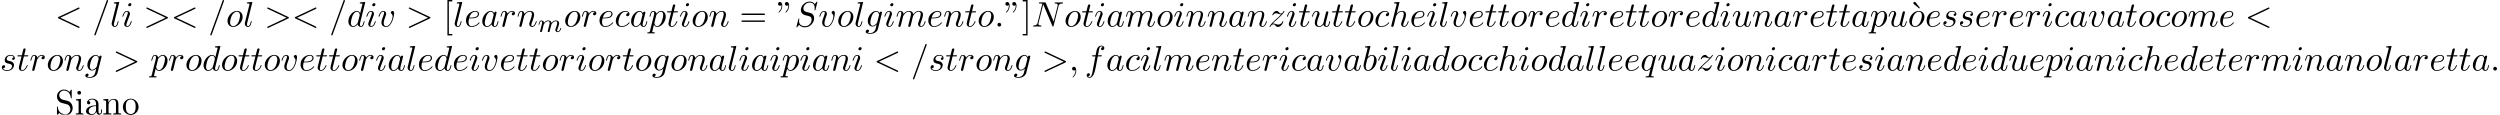 <?xml version='1.0' encoding='UTF-8'?>
<!-- This file was generated by dvisvgm 2.13.3 -->
<svg version='1.1' xmlns='http://www.w3.org/2000/svg' xmlns:xlink='http://www.w3.org/1999/xlink' width='770.011pt' height='35.28pt' viewBox='53.798 60.56 770.011 35.28'>
<defs>
<path id='g0-109' d='M1.594-1.307C1.618-1.427 1.698-1.73 1.722-1.849C1.745-1.929 1.793-2.12 1.809-2.2C1.825-2.24 2.088-2.758 2.439-3.021C2.71-3.228 2.973-3.292 3.196-3.292C3.491-3.292 3.65-3.116 3.65-2.75C3.65-2.558 3.602-2.375 3.515-2.016C3.459-1.809 3.324-1.275 3.276-1.06L3.156-.582C3.116-.446 3.061-.207 3.061-.167C3.061 .016 3.212 .08 3.316 .08C3.459 .08 3.579-.016 3.634-.112C3.658-.159 3.722-.43 3.762-.598L3.945-1.307C3.969-1.427 4.049-1.73 4.073-1.849C4.184-2.279 4.184-2.287 4.368-2.55C4.631-2.941 5.005-3.292 5.539-3.292C5.826-3.292 5.994-3.124 5.994-2.75C5.994-2.311 5.659-1.395 5.507-1.012C5.428-.805 5.404-.749 5.404-.598C5.404-.143 5.778 .08 6.121 .08C6.902 .08 7.229-1.036 7.229-1.14C7.229-1.219 7.165-1.243 7.109-1.243C7.014-1.243 6.998-1.188 6.974-1.108C6.783-.446 6.448-.143 6.145-.143C6.017-.143 5.954-.223 5.954-.406S6.017-.765 6.097-.964C6.217-1.267 6.567-2.184 6.567-2.63C6.567-3.228 6.153-3.515 5.579-3.515C5.029-3.515 4.575-3.228 4.216-2.734C4.152-3.371 3.642-3.515 3.228-3.515C2.861-3.515 2.375-3.387 1.937-2.813C1.881-3.292 1.498-3.515 1.124-3.515C.845-3.515 .646-3.347 .51-3.076C.319-2.702 .239-2.311 .239-2.295C.239-2.224 .295-2.192 .359-2.192C.462-2.192 .47-2.224 .526-2.431C.622-2.821 .765-3.292 1.1-3.292C1.307-3.292 1.355-3.092 1.355-2.917C1.355-2.774 1.315-2.622 1.251-2.359C1.235-2.295 1.116-1.825 1.084-1.714L.789-.518C.757-.399 .709-.199 .709-.167C.709 .016 .861 .08 .964 .08C1.108 .08 1.227-.016 1.283-.112C1.307-.159 1.371-.43 1.411-.598L1.594-1.307Z'/>
<path id='g1-58' d='M2.095-.578C2.095-.895 1.833-1.156 1.516-1.156S.938-.895 .938-.578S1.2 0 1.516 0S2.095-.262 2.095-.578Z'/>
<path id='g1-59' d='M2.215-.011C2.215-.731 1.942-1.156 1.516-1.156C1.156-1.156 .938-.884 .938-.578C.938-.284 1.156 0 1.516 0C1.647 0 1.789-.044 1.898-.142C1.931-.164 1.942-.175 1.953-.175S1.975-.164 1.975-.011C1.975 .796 1.593 1.451 1.233 1.811C1.113 1.931 1.113 1.953 1.113 1.985C1.113 2.062 1.167 2.105 1.222 2.105C1.342 2.105 2.215 1.265 2.215-.011Z'/>
<path id='g1-60' d='M7.364-5.433C7.495-5.498 7.571-5.553 7.571-5.673S7.473-5.891 7.353-5.891C7.32-5.891 7.298-5.891 7.156-5.815L1.113-2.967C.993-2.913 .905-2.858 .905-2.727S.993-2.542 1.113-2.487L7.156 .36C7.298 .436 7.32 .436 7.353 .436C7.473 .436 7.571 .338 7.571 .218S7.495 .044 7.364-.022L1.636-2.727L7.364-5.433Z'/>
<path id='g1-61' d='M4.789-7.767C4.844-7.909 4.844-7.953 4.844-7.964C4.844-8.084 4.745-8.182 4.625-8.182C4.549-8.182 4.473-8.149 4.44-8.084L.655 2.313C.6 2.455 .6 2.498 .6 2.509C.6 2.629 .698 2.727 .818 2.727C.96 2.727 .993 2.651 1.058 2.465L4.789-7.767Z'/>
<path id='g1-62' d='M7.364-2.487C7.484-2.542 7.571-2.596 7.571-2.727S7.484-2.913 7.364-2.967L1.32-5.815C1.178-5.891 1.156-5.891 1.124-5.891C1.004-5.891 .905-5.793 .905-5.673C.905-5.575 .96-5.509 1.113-5.433L6.84-2.727L1.113-.022C.96 .055 .905 .12 .905 .218C.905 .338 1.004 .436 1.124 .436C1.156 .436 1.178 .436 1.32 .36L7.364-2.487Z'/>
<path id='g1-78' d='M8.247-6.305C8.356-6.742 8.553-7.08 9.425-7.113C9.48-7.113 9.611-7.124 9.611-7.331C9.611-7.342 9.611-7.451 9.469-7.451C9.109-7.451 8.727-7.418 8.367-7.418C7.996-7.418 7.615-7.451 7.255-7.451C7.189-7.451 7.058-7.451 7.058-7.233C7.058-7.113 7.167-7.113 7.255-7.113C7.876-7.102 7.996-6.873 7.996-6.633C7.996-6.6 7.975-6.436 7.964-6.404L6.742-1.549L4.331-7.244C4.244-7.44 4.233-7.451 3.982-7.451H2.52C2.302-7.451 2.204-7.451 2.204-7.233C2.204-7.113 2.302-7.113 2.509-7.113C2.564-7.113 3.251-7.113 3.251-7.015L1.789-1.156C1.68-.72 1.495-.371 .611-.338C.545-.338 .425-.327 .425-.12C.425-.044 .48 0 .567 0C.916 0 1.298-.033 1.658-.033C2.029-.033 2.422 0 2.782 0C2.836 0 2.978 0 2.978-.218C2.978-.327 2.88-.338 2.76-.338C2.127-.36 2.04-.6 2.04-.818C2.04-.895 2.051-.949 2.084-1.069L3.524-6.829C3.567-6.764 3.567-6.742 3.622-6.633L6.338-.207C6.415-.022 6.447 0 6.545 0C6.665 0 6.665-.033 6.72-.229L8.247-6.305Z'/>
<path id='g1-83' d='M7.036-7.582C7.036-7.615 7.015-7.691 6.916-7.691C6.862-7.691 6.851-7.68 6.72-7.527L6.196-6.905C5.913-7.418 5.345-7.691 4.636-7.691C3.251-7.691 1.942-6.436 1.942-5.116C1.942-4.233 2.52-3.731 3.076-3.567L4.244-3.262C4.647-3.164 5.247-3 5.247-2.105C5.247-1.124 4.353-.098 3.284-.098C2.585-.098 1.375-.338 1.375-1.691C1.375-1.953 1.429-2.215 1.44-2.28C1.451-2.324 1.462-2.335 1.462-2.356C1.462-2.465 1.385-2.476 1.331-2.476S1.255-2.465 1.222-2.433C1.178-2.389 .567 .098 .567 .131C.567 .196 .622 .24 .687 .24C.742 .24 .753 .229 .884 .076L1.418-.545C1.887 .087 2.629 .24 3.262 .24C4.745 .24 6.033-1.211 6.033-2.564C6.033-3.316 5.662-3.687 5.498-3.84C5.247-4.091 5.084-4.135 4.113-4.385C3.873-4.451 3.48-4.56 3.382-4.582C3.087-4.68 2.716-4.996 2.716-5.575C2.716-6.458 3.589-7.385 4.625-7.385C5.531-7.385 6.196-6.916 6.196-5.695C6.196-5.345 6.153-5.149 6.153-5.084C6.153-5.073 6.153-4.975 6.284-4.975C6.393-4.975 6.404-5.007 6.447-5.193L7.036-7.582Z'/>
<path id='g1-97' d='M4.069-4.124C3.873-4.527 3.556-4.822 3.065-4.822C1.789-4.822 .436-3.218 .436-1.625C.436-.6 1.036 .12 1.887 .12C2.105 .12 2.651 .076 3.305-.698C3.393-.24 3.775 .12 4.298 .12C4.68 .12 4.931-.131 5.105-.48C5.291-.873 5.433-1.538 5.433-1.56C5.433-1.669 5.335-1.669 5.302-1.669C5.193-1.669 5.182-1.625 5.149-1.473C4.964-.764 4.767-.12 4.32-.12C4.025-.12 3.993-.404 3.993-.622C3.993-.862 4.015-.949 4.135-1.429C4.255-1.887 4.276-1.996 4.375-2.411L4.767-3.938C4.844-4.244 4.844-4.265 4.844-4.309C4.844-4.495 4.713-4.604 4.527-4.604C4.265-4.604 4.102-4.364 4.069-4.124ZM3.36-1.298C3.305-1.102 3.305-1.08 3.142-.895C2.662-.295 2.215-.12 1.909-.12C1.364-.12 1.211-.72 1.211-1.145C1.211-1.691 1.56-3.033 1.811-3.535C2.149-4.178 2.64-4.582 3.076-4.582C3.785-4.582 3.938-3.687 3.938-3.622S3.916-3.491 3.905-3.436L3.36-1.298Z'/>
<path id='g1-98' d='M2.607-7.451C2.607-7.462 2.607-7.571 2.465-7.571C2.215-7.571 1.418-7.484 1.135-7.462C1.047-7.451 .927-7.44 .927-7.244C.927-7.113 1.025-7.113 1.189-7.113C1.713-7.113 1.735-7.036 1.735-6.927C1.735-6.851 1.636-6.48 1.582-6.251L.687-2.695C.556-2.149 .513-1.975 .513-1.593C.513-.556 1.091 .12 1.898 .12C3.185 .12 4.527-1.505 4.527-3.076C4.527-4.069 3.949-4.822 3.076-4.822C2.575-4.822 2.127-4.505 1.8-4.167L2.607-7.451ZM1.582-3.327C1.647-3.567 1.647-3.589 1.745-3.709C2.28-4.418 2.771-4.582 3.055-4.582C3.447-4.582 3.742-4.255 3.742-3.556C3.742-2.913 3.382-1.658 3.185-1.244C2.825-.513 2.324-.12 1.898-.12C1.527-.12 1.167-.415 1.167-1.222C1.167-1.429 1.167-1.636 1.342-2.324L1.582-3.327Z'/>
<path id='g1-99' d='M4.32-4.145C4.145-4.145 3.993-4.145 3.84-3.993C3.665-3.829 3.644-3.644 3.644-3.567C3.644-3.305 3.84-3.185 4.047-3.185C4.364-3.185 4.658-3.447 4.658-3.884C4.658-4.418 4.145-4.822 3.371-4.822C1.898-4.822 .447-3.262 .447-1.724C.447-.742 1.08 .12 2.215 .12C3.775 .12 4.691-1.036 4.691-1.167C4.691-1.233 4.625-1.309 4.56-1.309C4.505-1.309 4.484-1.287 4.418-1.2C3.556-.12 2.367-.12 2.236-.12C1.549-.12 1.255-.655 1.255-1.309C1.255-1.756 1.473-2.815 1.844-3.491C2.182-4.113 2.782-4.582 3.382-4.582C3.753-4.582 4.167-4.44 4.32-4.145Z'/>
<path id='g1-100' d='M5.629-7.451C5.629-7.462 5.629-7.571 5.487-7.571C5.324-7.571 4.287-7.473 4.102-7.451C4.015-7.44 3.949-7.385 3.949-7.244C3.949-7.113 4.047-7.113 4.211-7.113C4.735-7.113 4.756-7.036 4.756-6.927L4.724-6.709L4.069-4.124C3.873-4.527 3.556-4.822 3.065-4.822C1.789-4.822 .436-3.218 .436-1.625C.436-.6 1.036 .12 1.887 .12C2.105 .12 2.651 .076 3.305-.698C3.393-.24 3.775 .12 4.298 .12C4.68 .12 4.931-.131 5.105-.48C5.291-.873 5.433-1.538 5.433-1.56C5.433-1.669 5.335-1.669 5.302-1.669C5.193-1.669 5.182-1.625 5.149-1.473C4.964-.764 4.767-.12 4.32-.12C4.025-.12 3.993-.404 3.993-.622C3.993-.884 4.015-.96 4.058-1.145L5.629-7.451ZM3.36-1.298C3.305-1.102 3.305-1.08 3.142-.895C2.662-.295 2.215-.12 1.909-.12C1.364-.12 1.211-.72 1.211-1.145C1.211-1.691 1.56-3.033 1.811-3.535C2.149-4.178 2.64-4.582 3.076-4.582C3.785-4.582 3.938-3.687 3.938-3.622S3.916-3.491 3.905-3.436L3.36-1.298Z'/>
<path id='g1-101' d='M2.04-2.52C2.356-2.52 3.164-2.542 3.709-2.771C4.473-3.098 4.527-3.742 4.527-3.895C4.527-4.375 4.113-4.822 3.36-4.822C2.149-4.822 .502-3.764 .502-1.855C.502-.742 1.145 .12 2.215 .12C3.775 .12 4.691-1.036 4.691-1.167C4.691-1.233 4.625-1.309 4.56-1.309C4.505-1.309 4.484-1.287 4.418-1.2C3.556-.12 2.367-.12 2.236-.12C1.385-.12 1.287-1.036 1.287-1.385C1.287-1.516 1.298-1.855 1.462-2.52H2.04ZM1.527-2.76C1.953-4.418 3.076-4.582 3.36-4.582C3.873-4.582 4.167-4.265 4.167-3.895C4.167-2.76 2.422-2.76 1.975-2.76H1.527Z'/>
<path id='g1-102' d='M4.004-4.364H4.942C5.16-4.364 5.269-4.364 5.269-4.582C5.269-4.702 5.16-4.702 4.975-4.702H4.069L4.298-5.945C4.342-6.175 4.495-6.949 4.56-7.08C4.658-7.287 4.844-7.451 5.073-7.451C5.116-7.451 5.4-7.451 5.607-7.255C5.127-7.211 5.018-6.829 5.018-6.665C5.018-6.415 5.215-6.284 5.422-6.284C5.705-6.284 6.022-6.524 6.022-6.938C6.022-7.44 5.52-7.691 5.073-7.691C4.702-7.691 4.015-7.495 3.687-6.415C3.622-6.185 3.589-6.076 3.327-4.702H2.575C2.367-4.702 2.247-4.702 2.247-4.495C2.247-4.364 2.345-4.364 2.553-4.364H3.273L2.455-.055C2.258 1.004 2.073 1.996 1.505 1.996C1.462 1.996 1.189 1.996 .982 1.8C1.484 1.767 1.582 1.375 1.582 1.211C1.582 .96 1.385 .829 1.178 .829C.895 .829 .578 1.069 .578 1.484C.578 1.975 1.058 2.236 1.505 2.236C2.105 2.236 2.542 1.593 2.738 1.178C3.087 .491 3.338-.829 3.349-.905L4.004-4.364Z'/>
<path id='g1-103' d='M5.138-4.113C5.149-4.178 5.171-4.233 5.171-4.309C5.171-4.495 5.04-4.604 4.855-4.604C4.745-4.604 4.451-4.527 4.407-4.135C4.211-4.538 3.829-4.822 3.393-4.822C2.149-4.822 .796-3.295 .796-1.724C.796-.644 1.462 0 2.247 0C2.891 0 3.404-.513 3.513-.633L3.524-.622C3.295 .349 3.164 .796 3.164 .818C3.12 .916 2.749 1.996 1.593 1.996C1.385 1.996 1.025 1.985 .72 1.887C1.047 1.789 1.167 1.505 1.167 1.32C1.167 1.145 1.047 .938 .753 .938C.513 .938 .164 1.135 .164 1.571C.164 2.018 .567 2.236 1.615 2.236C2.978 2.236 3.764 1.385 3.927 .731L5.138-4.113ZM3.72-1.396C3.655-1.113 3.404-.84 3.164-.633C2.935-.436 2.596-.24 2.28-.24C1.735-.24 1.571-.807 1.571-1.244C1.571-1.767 1.887-3.055 2.182-3.611C2.476-4.145 2.945-4.582 3.404-4.582C4.124-4.582 4.276-3.698 4.276-3.644S4.255-3.524 4.244-3.48L3.72-1.396Z'/>
<path id='g1-104' d='M3.131-7.451C3.131-7.462 3.131-7.571 2.989-7.571C2.738-7.571 1.942-7.484 1.658-7.462C1.571-7.451 1.451-7.44 1.451-7.244C1.451-7.113 1.549-7.113 1.713-7.113C2.236-7.113 2.258-7.036 2.258-6.927L2.225-6.709L.644-.425C.6-.273 .6-.251 .6-.185C.6 .065 .818 .12 .916 .12C1.091 .12 1.265-.011 1.32-.164L1.527-.993L1.767-1.975C1.833-2.215 1.898-2.455 1.953-2.705C1.975-2.771 2.062-3.131 2.073-3.196C2.105-3.295 2.444-3.905 2.815-4.2C3.055-4.375 3.393-4.582 3.862-4.582S4.451-4.211 4.451-3.818C4.451-3.229 4.036-2.04 3.775-1.375C3.687-1.124 3.633-.993 3.633-.775C3.633-.262 4.015 .12 4.527 .12C5.553 .12 5.956-1.473 5.956-1.56C5.956-1.669 5.858-1.669 5.825-1.669C5.716-1.669 5.716-1.636 5.662-1.473C5.498-.895 5.149-.12 4.549-.12C4.364-.12 4.287-.229 4.287-.48C4.287-.753 4.385-1.015 4.484-1.255C4.658-1.724 5.149-3.022 5.149-3.655C5.149-4.364 4.713-4.822 3.895-4.822C3.207-4.822 2.684-4.484 2.28-3.982L3.131-7.451Z'/>
<path id='g1-105' d='M3.098-6.818C3.098-7.036 2.945-7.211 2.695-7.211C2.4-7.211 2.105-6.927 2.105-6.633C2.105-6.425 2.258-6.24 2.52-6.24C2.771-6.24 3.098-6.491 3.098-6.818ZM2.269-2.716C2.4-3.033 2.4-3.055 2.509-3.349C2.596-3.567 2.651-3.72 2.651-3.927C2.651-4.418 2.302-4.822 1.756-4.822C.731-4.822 .316-3.24 .316-3.142C.316-3.033 .425-3.033 .447-3.033C.556-3.033 .567-3.055 .622-3.229C.916-4.255 1.353-4.582 1.724-4.582C1.811-4.582 1.996-4.582 1.996-4.233C1.996-4.004 1.92-3.775 1.876-3.665C1.789-3.382 1.298-2.116 1.124-1.647C1.015-1.364 .873-1.004 .873-.775C.873-.262 1.244 .12 1.767 .12C2.793 .12 3.196-1.462 3.196-1.56C3.196-1.669 3.098-1.669 3.065-1.669C2.956-1.669 2.956-1.636 2.902-1.473C2.705-.785 2.345-.12 1.789-.12C1.604-.12 1.527-.229 1.527-.48C1.527-.753 1.593-.905 1.844-1.571L2.269-2.716Z'/>
<path id='g1-108' d='M2.815-7.451C2.815-7.462 2.815-7.571 2.673-7.571C2.422-7.571 1.625-7.484 1.342-7.462C1.255-7.451 1.135-7.44 1.135-7.233C1.135-7.113 1.244-7.113 1.407-7.113C1.931-7.113 1.942-7.015 1.942-6.927L1.909-6.709L.535-1.255C.502-1.135 .48-1.058 .48-.884C.48-.262 .96 .12 1.473 .12C1.833 .12 2.105-.098 2.291-.491C2.487-.905 2.618-1.538 2.618-1.56C2.618-1.669 2.52-1.669 2.487-1.669C2.378-1.669 2.367-1.625 2.335-1.473C2.149-.764 1.942-.12 1.505-.12C1.178-.12 1.178-.469 1.178-.622C1.178-.884 1.189-.938 1.244-1.145L2.815-7.451Z'/>
<path id='g1-109' d='M.96-.644C.927-.48 .862-.229 .862-.175C.862 .022 1.015 .12 1.178 .12C1.309 .12 1.505 .033 1.582-.185C1.593-.207 1.724-.72 1.789-.993L2.029-1.975C2.095-2.215 2.16-2.455 2.215-2.705C2.258-2.891 2.345-3.207 2.356-3.251C2.52-3.589 3.098-4.582 4.135-4.582C4.625-4.582 4.724-4.178 4.724-3.818C4.724-3.545 4.647-3.24 4.56-2.913L4.255-1.647L4.036-.818C3.993-.6 3.895-.229 3.895-.175C3.895 .022 4.047 .12 4.211 .12C4.549 .12 4.615-.153 4.702-.502C4.855-1.113 5.258-2.705 5.356-3.131C5.389-3.273 5.967-4.582 7.156-4.582C7.625-4.582 7.745-4.211 7.745-3.818C7.745-3.196 7.287-1.953 7.069-1.375C6.971-1.113 6.927-.993 6.927-.775C6.927-.262 7.309 .12 7.822 .12C8.847 .12 9.251-1.473 9.251-1.56C9.251-1.669 9.153-1.669 9.12-1.669C9.011-1.669 9.011-1.636 8.956-1.473C8.793-.895 8.444-.12 7.844-.12C7.658-.12 7.582-.229 7.582-.48C7.582-.753 7.68-1.015 7.778-1.255C7.985-1.822 8.444-3.033 8.444-3.655C8.444-4.364 8.007-4.822 7.189-4.822S5.815-4.342 5.411-3.764C5.4-3.905 5.367-4.276 5.062-4.538C4.789-4.767 4.44-4.822 4.167-4.822C3.185-4.822 2.651-4.124 2.465-3.873C2.411-4.495 1.953-4.822 1.462-4.822C.96-4.822 .753-4.396 .655-4.2C.458-3.818 .316-3.175 .316-3.142C.316-3.033 .425-3.033 .447-3.033C.556-3.033 .567-3.044 .633-3.284C.818-4.058 1.036-4.582 1.429-4.582C1.604-4.582 1.767-4.495 1.767-4.08C1.767-3.851 1.735-3.731 1.593-3.164L.96-.644Z'/>
<path id='g1-110' d='M.96-.644C.927-.48 .862-.229 .862-.175C.862 .022 1.015 .12 1.178 .12C1.309 .12 1.505 .033 1.582-.185C1.593-.207 1.724-.72 1.789-.993L2.029-1.975C2.095-2.215 2.16-2.455 2.215-2.705C2.258-2.891 2.345-3.207 2.356-3.251C2.52-3.589 3.098-4.582 4.135-4.582C4.625-4.582 4.724-4.178 4.724-3.818C4.724-3.142 4.189-1.745 4.015-1.276C3.916-1.025 3.905-.895 3.905-.775C3.905-.262 4.287 .12 4.8 .12C5.825 .12 6.229-1.473 6.229-1.56C6.229-1.669 6.131-1.669 6.098-1.669C5.989-1.669 5.989-1.636 5.935-1.473C5.716-.731 5.356-.12 4.822-.12C4.636-.12 4.56-.229 4.56-.48C4.56-.753 4.658-1.015 4.756-1.255C4.964-1.833 5.422-3.033 5.422-3.655C5.422-4.385 4.953-4.822 4.167-4.822C3.185-4.822 2.651-4.124 2.465-3.873C2.411-4.484 1.964-4.822 1.462-4.822S.753-4.396 .644-4.2C.469-3.829 .316-3.185 .316-3.142C.316-3.033 .425-3.033 .447-3.033C.556-3.033 .567-3.044 .633-3.284C.818-4.058 1.036-4.582 1.429-4.582C1.647-4.582 1.767-4.44 1.767-4.08C1.767-3.851 1.735-3.731 1.593-3.164L.96-.644Z'/>
<path id='g1-111' d='M5.116-2.978C5.116-4.113 4.353-4.822 3.371-4.822C1.909-4.822 .447-3.273 .447-1.724C.447-.644 1.178 .12 2.193 .12C3.644 .12 5.116-1.385 5.116-2.978ZM2.204-.12C1.735-.12 1.255-.458 1.255-1.309C1.255-1.844 1.538-3.022 1.887-3.578C2.433-4.418 3.055-4.582 3.36-4.582C3.993-4.582 4.32-4.058 4.32-3.404C4.32-2.978 4.102-1.833 3.687-1.124C3.305-.491 2.705-.12 2.204-.12Z'/>
<path id='g1-112' d='M.491 1.331C.404 1.702 .382 1.778-.098 1.778C-.229 1.778-.349 1.778-.349 1.985C-.349 2.073-.295 2.116-.207 2.116C.087 2.116 .404 2.084 .709 2.084C1.069 2.084 1.44 2.116 1.789 2.116C1.844 2.116 1.985 2.116 1.985 1.898C1.985 1.778 1.876 1.778 1.724 1.778C1.178 1.778 1.178 1.702 1.178 1.604C1.178 1.473 1.636-.305 1.713-.578C1.855-.262 2.16 .12 2.716 .12C3.982 .12 5.345-1.473 5.345-3.076C5.345-4.102 4.724-4.822 3.895-4.822C3.349-4.822 2.825-4.429 2.465-4.004C2.356-4.593 1.887-4.822 1.484-4.822C.982-4.822 .775-4.396 .676-4.2C.48-3.829 .338-3.175 .338-3.142C.338-3.033 .447-3.033 .469-3.033C.578-3.033 .589-3.044 .655-3.284C.84-4.058 1.058-4.582 1.451-4.582C1.636-4.582 1.789-4.495 1.789-4.08C1.789-3.829 1.756-3.709 1.713-3.524L.491 1.331ZM2.411-3.404C2.487-3.698 2.782-4.004 2.978-4.167C3.36-4.505 3.676-4.582 3.862-4.582C4.298-4.582 4.56-4.2 4.56-3.556S4.2-1.658 4.004-1.244C3.633-.48 3.109-.12 2.705-.12C1.985-.12 1.844-1.025 1.844-1.091C1.844-1.113 1.844-1.135 1.876-1.265L2.411-3.404Z'/>
<path id='g1-113' d='M4.931-4.702C4.931-4.745 4.898-4.811 4.822-4.811C4.702-4.811 4.265-4.375 4.08-4.058C3.84-4.647 3.415-4.822 3.065-4.822C1.778-4.822 .436-3.207 .436-1.625C.436-.556 1.08 .12 1.876 .12C2.345 .12 2.771-.142 3.164-.535C3.065-.153 2.705 1.32 2.673 1.418C2.585 1.724 2.498 1.767 1.887 1.778C1.745 1.778 1.636 1.778 1.636 1.996C1.636 2.007 1.636 2.116 1.778 2.116C2.127 2.116 2.509 2.084 2.869 2.084C3.24 2.084 3.633 2.116 3.993 2.116C4.047 2.116 4.189 2.116 4.189 1.898C4.189 1.778 4.08 1.778 3.905 1.778C3.382 1.778 3.382 1.702 3.382 1.604C3.382 1.527 3.404 1.462 3.425 1.364L4.931-4.702ZM1.909-.12C1.255-.12 1.211-.96 1.211-1.145C1.211-1.669 1.527-2.858 1.713-3.316C2.051-4.124 2.618-4.582 3.065-4.582C3.775-4.582 3.927-3.698 3.927-3.622C3.927-3.556 3.327-1.167 3.295-1.124C3.131-.818 2.52-.12 1.909-.12Z'/>
<path id='g1-114' d='M.96-.644C.927-.48 .862-.229 .862-.175C.862 .022 1.015 .12 1.178 .12C1.309 .12 1.505 .033 1.582-.185C1.604-.229 1.975-1.713 2.018-1.909C2.105-2.269 2.302-3.033 2.367-3.327C2.411-3.469 2.716-3.982 2.978-4.222C3.065-4.298 3.382-4.582 3.851-4.582C4.135-4.582 4.298-4.451 4.309-4.451C3.982-4.396 3.742-4.135 3.742-3.851C3.742-3.676 3.862-3.469 4.156-3.469S4.756-3.72 4.756-4.113C4.756-4.495 4.407-4.822 3.851-4.822C3.142-4.822 2.662-4.287 2.455-3.982C2.367-4.473 1.975-4.822 1.462-4.822C.96-4.822 .753-4.396 .655-4.2C.458-3.829 .316-3.175 .316-3.142C.316-3.033 .425-3.033 .447-3.033C.556-3.033 .567-3.044 .633-3.284C.818-4.058 1.036-4.582 1.429-4.582C1.615-4.582 1.767-4.495 1.767-4.08C1.767-3.851 1.735-3.731 1.593-3.164L.96-.644Z'/>
<path id='g1-115' d='M4.265-4.08C3.96-4.069 3.742-3.829 3.742-3.589C3.742-3.436 3.84-3.273 4.08-3.273S4.582-3.458 4.582-3.884C4.582-4.375 4.113-4.822 3.284-4.822C1.844-4.822 1.44-3.709 1.44-3.229C1.44-2.378 2.247-2.215 2.564-2.149C3.131-2.04 3.698-1.92 3.698-1.32C3.698-1.036 3.447-.12 2.138-.12C1.985-.12 1.145-.12 .895-.698C1.309-.644 1.582-.971 1.582-1.276C1.582-1.527 1.407-1.658 1.178-1.658C.895-1.658 .567-1.429 .567-.938C.567-.316 1.189 .12 2.127 .12C3.895 .12 4.32-1.2 4.32-1.691C4.32-2.084 4.113-2.356 3.982-2.487C3.687-2.793 3.371-2.847 2.891-2.945C2.498-3.033 2.062-3.109 2.062-3.6C2.062-3.916 2.324-4.582 3.284-4.582C3.556-4.582 4.102-4.505 4.265-4.08Z'/>
<path id='g1-116' d='M2.247-4.364H3.273C3.491-4.364 3.6-4.364 3.6-4.582C3.6-4.702 3.491-4.702 3.295-4.702H2.335C2.727-6.251 2.782-6.469 2.782-6.535C2.782-6.72 2.651-6.829 2.465-6.829C2.433-6.829 2.127-6.818 2.029-6.436L1.604-4.702H.578C.36-4.702 .251-4.702 .251-4.495C.251-4.364 .338-4.364 .556-4.364H1.516C.731-1.265 .687-1.08 .687-.884C.687-.295 1.102 .12 1.691 .12C2.804 .12 3.425-1.473 3.425-1.56C3.425-1.669 3.338-1.669 3.295-1.669C3.196-1.669 3.185-1.636 3.131-1.516C2.662-.382 2.084-.12 1.713-.12C1.484-.12 1.375-.262 1.375-.622C1.375-.884 1.396-.96 1.44-1.145L2.247-4.364Z'/>
<path id='g1-117' d='M3.818-.611C3.938-.164 4.32 .12 4.789 .12C5.171 .12 5.422-.131 5.596-.48C5.782-.873 5.924-1.538 5.924-1.56C5.924-1.669 5.825-1.669 5.793-1.669C5.684-1.669 5.673-1.625 5.64-1.473C5.487-.862 5.28-.12 4.822-.12C4.593-.12 4.484-.262 4.484-.622C4.484-.862 4.615-1.375 4.702-1.756L5.007-2.935C5.04-3.098 5.149-3.513 5.193-3.676C5.247-3.927 5.356-4.342 5.356-4.407C5.356-4.604 5.204-4.702 5.04-4.702C4.985-4.702 4.702-4.691 4.615-4.32C4.407-3.524 3.927-1.615 3.796-1.036C3.785-.993 3.349-.12 2.553-.12C1.985-.12 1.876-.611 1.876-1.015C1.876-1.625 2.182-2.487 2.465-3.24C2.596-3.567 2.651-3.72 2.651-3.927C2.651-4.418 2.302-4.822 1.756-4.822C.72-4.822 .316-3.24 .316-3.142C.316-3.033 .425-3.033 .447-3.033C.556-3.033 .567-3.055 .622-3.229C.895-4.178 1.309-4.582 1.724-4.582C1.822-4.582 1.996-4.571 1.996-4.222C1.996-3.96 1.876-3.644 1.811-3.48C1.407-2.4 1.178-1.724 1.178-1.189C1.178-.153 1.931 .12 2.52 .12C3.24 .12 3.633-.371 3.818-.611Z'/>
<path id='g1-118' d='M5.105-4.058C5.105-4.647 4.822-4.822 4.625-4.822C4.353-4.822 4.091-4.538 4.091-4.298C4.091-4.156 4.145-4.091 4.265-3.971C4.495-3.753 4.636-3.469 4.636-3.076C4.636-2.618 3.971-.12 2.695-.12C2.138-.12 1.887-.502 1.887-1.069C1.887-1.68 2.182-2.476 2.52-3.382C2.596-3.567 2.651-3.72 2.651-3.927C2.651-4.418 2.302-4.822 1.756-4.822C.731-4.822 .316-3.24 .316-3.142C.316-3.033 .425-3.033 .447-3.033C.556-3.033 .567-3.055 .622-3.229C.938-4.331 1.407-4.582 1.724-4.582C1.811-4.582 1.996-4.582 1.996-4.233C1.996-3.96 1.887-3.665 1.811-3.469C1.331-2.204 1.189-1.702 1.189-1.233C1.189-.055 2.149 .12 2.651 .12C4.484 .12 5.105-3.491 5.105-4.058Z'/>
<path id='g1-122' d='M1.451-.905C2.04-1.538 2.356-1.811 2.749-2.149C2.749-2.16 3.425-2.738 3.818-3.131C4.855-4.145 5.095-4.669 5.095-4.713C5.095-4.822 4.996-4.822 4.975-4.822C4.898-4.822 4.865-4.8 4.811-4.702C4.484-4.178 4.255-4.004 3.993-4.004S3.6-4.167 3.436-4.353C3.229-4.604 3.044-4.822 2.684-4.822C1.865-4.822 1.364-3.807 1.364-3.578C1.364-3.524 1.396-3.458 1.495-3.458S1.615-3.513 1.636-3.578C1.844-4.08 2.476-4.091 2.564-4.091C2.793-4.091 3-4.015 3.251-3.927C3.687-3.764 3.807-3.764 4.091-3.764C3.698-3.295 2.782-2.509 2.575-2.335L1.593-1.418C.851-.687 .469-.065 .469 .011C.469 .12 .578 .12 .6 .12C.687 .12 .709 .098 .775-.022C1.025-.404 1.353-.698 1.702-.698C1.953-.698 2.062-.6 2.335-.284C2.52-.055 2.716 .12 3.033 .12C4.113 .12 4.745-1.265 4.745-1.56C4.745-1.615 4.702-1.669 4.615-1.669C4.516-1.669 4.495-1.604 4.462-1.527C4.211-.818 3.513-.611 3.153-.611C2.935-.611 2.738-.676 2.509-.753C2.138-.895 1.975-.938 1.745-.938C1.724-.938 1.549-.938 1.451-.905Z'/>
<path id='g2-18' d='M3-5.564L3.196-5.749L1.887-7.429C1.855-7.473 1.735-7.615 1.56-7.615C1.364-7.615 1.167-7.418 1.167-7.222C1.167-7.091 1.244-6.982 1.353-6.895L3-5.564Z'/>
<path id='g2-34' d='M1.669-6.425C1.669-7.08 1.407-7.571 .938-7.571C.556-7.571 .36-7.276 .36-6.993S.545-6.415 .938-6.415C1.156-6.415 1.309-6.524 1.375-6.589C1.385-6.611 1.396-6.622 1.407-6.622C1.429-6.622 1.429-6.469 1.429-6.425C1.429-6.076 1.353-5.291 .665-4.615C.535-4.484 .535-4.462 .535-4.429C.535-4.353 .589-4.309 .644-4.309C.764-4.309 1.669-5.138 1.669-6.425ZM3.785-6.425C3.785-7.08 3.524-7.571 3.055-7.571C2.673-7.571 2.476-7.276 2.476-6.993S2.662-6.415 3.055-6.415C3.273-6.415 3.425-6.524 3.491-6.589C3.502-6.611 3.513-6.622 3.524-6.622C3.545-6.622 3.545-6.469 3.545-6.425C3.545-6.076 3.469-5.291 2.782-4.615C2.651-4.484 2.651-4.462 2.651-4.429C2.651-4.353 2.705-4.309 2.76-4.309C2.88-4.309 3.785-5.138 3.785-6.425Z'/>
<path id='g2-61' d='M7.495-3.567C7.658-3.567 7.865-3.567 7.865-3.785S7.658-4.004 7.505-4.004H.971C.818-4.004 .611-4.004 .611-3.785S.818-3.567 .982-3.567H7.495ZM7.505-1.451C7.658-1.451 7.865-1.451 7.865-1.669S7.658-1.887 7.495-1.887H.982C.818-1.887 .611-1.887 .611-1.669S.818-1.451 .971-1.451H7.505Z'/>
<path id='g2-83' d='M3.807-4.233L2.411-4.571C1.735-4.735 1.309-5.324 1.309-5.956C1.309-6.72 1.898-7.385 2.749-7.385C4.571-7.385 4.811-5.596 4.876-5.105C4.887-5.04 4.887-4.975 5.007-4.975C5.149-4.975 5.149-5.029 5.149-5.236V-7.429C5.149-7.615 5.149-7.691 5.029-7.691C4.953-7.691 4.942-7.68 4.865-7.549L4.484-6.927C4.156-7.244 3.709-7.691 2.738-7.691C1.527-7.691 .611-6.731 .611-5.575C.611-4.669 1.189-3.873 2.04-3.578C2.16-3.535 2.716-3.404 3.48-3.218C3.775-3.142 4.102-3.065 4.407-2.662C4.636-2.378 4.745-2.018 4.745-1.658C4.745-.884 4.2-.098 3.284-.098C2.967-.098 2.138-.153 1.56-.687C.927-1.276 .895-1.975 .884-2.367C.873-2.476 .785-2.476 .753-2.476C.611-2.476 .611-2.4 .611-2.204V-.022C.611 .164 .611 .24 .731 .24C.807 .24 .818 .218 .895 .098C.895 .087 .927 .055 1.287-.524C1.625-.153 2.324 .24 3.295 .24C4.571 .24 5.444-.829 5.444-2.029C5.444-3.12 4.724-4.015 3.807-4.233Z'/>
<path id='g2-91' d='M2.782 2.727V2.291H1.724V-7.745H2.782V-8.182H1.287V2.727H2.782Z'/>
<path id='g2-93' d='M1.735-8.182H.24V-7.745H1.298V2.291H.24V2.727H1.735V-8.182Z'/>
<path id='g2-97' d='M3.633-.829C3.676-.393 3.971 .065 4.484 .065C4.713 .065 5.378-.087 5.378-.971V-1.582H5.105V-.971C5.105-.338 4.833-.273 4.713-.273C4.353-.273 4.309-.764 4.309-.818V-3C4.309-3.458 4.309-3.884 3.916-4.287C3.491-4.713 2.945-4.887 2.422-4.887C1.527-4.887 .775-4.375 .775-3.655C.775-3.327 .993-3.142 1.276-3.142C1.582-3.142 1.778-3.36 1.778-3.644C1.778-3.775 1.724-4.135 1.222-4.145C1.516-4.527 2.051-4.647 2.4-4.647C2.935-4.647 3.556-4.222 3.556-3.251V-2.847C3-2.815 2.236-2.782 1.549-2.455C.731-2.084 .458-1.516 .458-1.036C.458-.153 1.516 .12 2.204 .12C2.924 .12 3.425-.316 3.633-.829ZM3.556-2.618V-1.527C3.556-.491 2.771-.12 2.28-.12C1.745-.12 1.298-.502 1.298-1.047C1.298-1.647 1.756-2.553 3.556-2.618Z'/>
<path id='g2-105' d='M1.931-4.822L.404-4.702V-4.364C1.113-4.364 1.211-4.298 1.211-3.764V-.829C1.211-.338 1.091-.338 .36-.338V0C.709-.011 1.298-.033 1.56-.033C1.942-.033 2.324-.011 2.695 0V-.338C1.975-.338 1.931-.393 1.931-.818V-4.822ZM1.975-6.72C1.975-7.069 1.702-7.298 1.396-7.298C1.058-7.298 .818-7.004 .818-6.72C.818-6.425 1.058-6.142 1.396-6.142C1.702-6.142 1.975-6.371 1.975-6.72Z'/>
<path id='g2-110' d='M1.2-3.753V-.829C1.2-.338 1.08-.338 .349-.338V0C.731-.011 1.287-.033 1.582-.033C1.865-.033 2.433-.011 2.804 0V-.338C2.073-.338 1.953-.338 1.953-.829V-2.836C1.953-3.971 2.727-4.582 3.425-4.582C4.113-4.582 4.233-3.993 4.233-3.371V-.829C4.233-.338 4.113-.338 3.382-.338V0C3.764-.011 4.32-.033 4.615-.033C4.898-.033 5.465-.011 5.836 0V-.338C5.269-.338 4.996-.338 4.985-.665V-2.749C4.985-3.687 4.985-4.025 4.647-4.418C4.495-4.604 4.135-4.822 3.502-4.822C2.705-4.822 2.193-4.353 1.887-3.676V-4.822L.349-4.702V-4.364C1.113-4.364 1.2-4.287 1.2-3.753Z'/>
<path id='g2-111' d='M5.138-2.335C5.138-3.731 4.047-4.887 2.727-4.887C1.364-4.887 .305-3.698 .305-2.335C.305-.927 1.44 .12 2.716 .12C4.036 .12 5.138-.949 5.138-2.335ZM2.727-.153C2.258-.153 1.778-.382 1.484-.884C1.211-1.364 1.211-2.029 1.211-2.422C1.211-2.847 1.211-3.436 1.473-3.916C1.767-4.418 2.28-4.647 2.716-4.647C3.196-4.647 3.665-4.407 3.949-3.938S4.233-2.836 4.233-2.422C4.233-2.029 4.233-1.44 3.993-.96C3.753-.469 3.273-.153 2.727-.153Z'/>
</defs>
<g id='page1'>
<use x='70.735' y='68.742' xlink:href='#g1-60'/>
<use x='82.25' y='68.742' xlink:href='#g1-61'/>
<use x='87.704' y='68.742' xlink:href='#g1-108'/>
<use x='91.174' y='68.742' xlink:href='#g1-105'/>
<use x='97.963' y='68.742' xlink:href='#g1-62'/>
<use x='106.448' y='68.742' xlink:href='#g1-60'/>
<use x='117.963' y='68.742' xlink:href='#g1-61'/>
<use x='123.417' y='68.742' xlink:href='#g1-111'/>
<use x='128.705' y='68.742' xlink:href='#g1-108'/>
<use x='135.205' y='68.742' xlink:href='#g1-62'/>
<use x='143.69' y='68.742' xlink:href='#g1-60'/>
<use x='155.205' y='68.742' xlink:href='#g1-61'/>
<use x='160.66' y='68.742' xlink:href='#g1-100'/>
<use x='166.338' y='68.742' xlink:href='#g1-105'/>
<use x='170.096' y='68.742' xlink:href='#g1-118'/>
<use x='178.806' y='68.742' xlink:href='#g1-62'/>
<use x='190.321' y='68.742' xlink:href='#g2-91'/>
<use x='193.351' y='68.742' xlink:href='#g1-108'/>
<use x='196.821' y='68.742' xlink:href='#g1-101'/>
<use x='201.9' y='68.742' xlink:href='#g1-97'/>
<use x='207.667' y='68.742' xlink:href='#g1-114'/>
<use x='212.892' y='68.742' xlink:href='#g1-110'/>
<use x='219.44' y='70.379' xlink:href='#g0-109'/>
<use x='227.428' y='68.742' xlink:href='#g1-111'/>
<use x='232.716' y='68.742' xlink:href='#g1-114'/>
<use x='237.941' y='68.742' xlink:href='#g1-101'/>
<use x='243.02' y='68.742' xlink:href='#g1-99'/>
<use x='247.741' y='68.742' xlink:href='#g1-97'/>
<use x='253.508' y='68.742' xlink:href='#g1-112'/>
<use x='258.996' y='68.742' xlink:href='#g1-116'/>
<use x='262.936' y='68.742' xlink:href='#g1-105'/>
<use x='266.694' y='68.742' xlink:href='#g1-111'/>
<use x='271.982' y='68.742' xlink:href='#g1-110'/>
<use x='281.56' y='68.742' xlink:href='#g2-61'/>
<use x='293.075' y='68.742' xlink:href='#g2-34'/>
<use x='298.53' y='68.742' xlink:href='#g1-83'/>
<use x='305.848' y='68.742' xlink:href='#g1-118'/>
<use x='311.528' y='68.742' xlink:href='#g1-111'/>
<use x='316.815' y='68.742' xlink:href='#g1-108'/>
<use x='320.285' y='68.742' xlink:href='#g1-103'/>
<use x='325.88' y='68.742' xlink:href='#g1-105'/>
<use x='329.638' y='68.742' xlink:href='#g1-109'/>
<use x='339.216' y='68.742' xlink:href='#g1-101'/>
<use x='344.296' y='68.742' xlink:href='#g1-110'/>
<use x='350.844' y='68.742' xlink:href='#g1-116'/>
<use x='354.783' y='68.742' xlink:href='#g1-111'/>
<use x='360.071' y='68.742' xlink:href='#g1-58'/>
<use x='363.102' y='68.742' xlink:href='#g2-34'/>
<use x='368.556' y='68.742' xlink:href='#g2-93'/>
<use x='371.587' y='68.742' xlink:href='#g1-78'/>
<use x='381.541' y='68.742' xlink:href='#g1-111'/>
<use x='386.829' y='68.742' xlink:href='#g1-116'/>
<use x='390.768' y='68.742' xlink:href='#g1-105'/>
<use x='394.527' y='68.742' xlink:href='#g1-97'/>
<use x='400.293' y='68.742' xlink:href='#g1-109'/>
<use x='409.871' y='68.742' xlink:href='#g1-111'/>
<use x='415.159' y='68.742' xlink:href='#g1-105'/>
<use x='418.918' y='68.742' xlink:href='#g1-110'/>
<use x='425.466' y='68.742' xlink:href='#g1-110'/>
<use x='432.014' y='68.742' xlink:href='#g1-97'/>
<use x='437.78' y='68.742' xlink:href='#g1-110'/>
<use x='444.328' y='68.742' xlink:href='#g1-122'/>
<use x='449.881' y='68.742' xlink:href='#g1-105'/>
<use x='453.64' y='68.742' xlink:href='#g1-116'/>
<use x='457.579' y='68.742' xlink:href='#g1-117'/>
<use x='463.824' y='68.742' xlink:href='#g1-116'/>
<use x='467.763' y='68.742' xlink:href='#g1-116'/>
<use x='471.703' y='68.742' xlink:href='#g1-111'/>
<use x='476.991' y='68.742' xlink:href='#g1-99'/>
<use x='481.712' y='68.742' xlink:href='#g1-104'/>
<use x='487.997' y='68.742' xlink:href='#g1-101'/>
<use x='493.077' y='68.742' xlink:href='#g1-105'/>
<use x='496.835' y='68.742' xlink:href='#g1-108'/>
<use x='500.305' y='68.742' xlink:href='#g1-118'/>
<use x='505.984' y='68.742' xlink:href='#g1-101'/>
<use x='511.063' y='68.742' xlink:href='#g1-116'/>
<use x='515.003' y='68.742' xlink:href='#g1-116'/>
<use x='518.942' y='68.742' xlink:href='#g1-111'/>
<use x='524.23' y='68.742' xlink:href='#g1-114'/>
<use x='529.455' y='68.742' xlink:href='#g1-101'/>
<use x='534.534' y='68.742' xlink:href='#g1-100'/>
<use x='540.213' y='68.742' xlink:href='#g1-105'/>
<use x='543.971' y='68.742' xlink:href='#g1-114'/>
<use x='549.196' y='68.742' xlink:href='#g1-101'/>
<use x='554.275' y='68.742' xlink:href='#g1-116'/>
<use x='558.215' y='68.742' xlink:href='#g1-116'/>
<use x='562.154' y='68.742' xlink:href='#g1-111'/>
<use x='567.442' y='68.742' xlink:href='#g1-114'/>
<use x='572.667' y='68.742' xlink:href='#g1-101'/>
<use x='577.746' y='68.742' xlink:href='#g1-100'/>
<use x='583.424' y='68.742' xlink:href='#g1-105'/>
<use x='587.183' y='68.742' xlink:href='#g1-117'/>
<use x='593.428' y='68.742' xlink:href='#g1-110'/>
<use x='599.976' y='68.742' xlink:href='#g1-97'/>
<use x='605.742' y='68.742' xlink:href='#g1-114'/>
<use x='610.967' y='68.742' xlink:href='#g1-101'/>
<use x='616.046' y='68.742' xlink:href='#g1-116'/>
<use x='619.986' y='68.742' xlink:href='#g1-116'/>
<use x='623.925' y='68.742' xlink:href='#g1-97'/>
<use x='629.692' y='68.742' xlink:href='#g1-112'/>
<use x='635.18' y='68.742' xlink:href='#g1-117'/>
<use x='641.948' y='68.742' xlink:href='#g2-18'/>
<use x='641.425' y='68.742' xlink:href='#g1-111'/>
<use x='646.713' y='68.742' xlink:href='#g1-101'/>
<use x='651.793' y='68.742' xlink:href='#g1-115'/>
<use x='656.906' y='68.742' xlink:href='#g1-115'/>
<use x='662.02' y='68.742' xlink:href='#g1-101'/>
<use x='667.1' y='68.742' xlink:href='#g1-114'/>
<use x='672.324' y='68.742' xlink:href='#g1-101'/>
<use x='677.404' y='68.742' xlink:href='#g1-114'/>
<use x='682.629' y='68.742' xlink:href='#g1-105'/>
<use x='686.387' y='68.742' xlink:href='#g1-99'/>
<use x='691.108' y='68.742' xlink:href='#g1-97'/>
<use x='696.874' y='68.742' xlink:href='#g1-118'/>
<use x='702.554' y='68.742' xlink:href='#g1-97'/>
<use x='708.32' y='68.742' xlink:href='#g1-116'/>
<use x='712.26' y='68.742' xlink:href='#g1-111'/>
<use x='717.547' y='68.742' xlink:href='#g1-99'/>
<use x='722.268' y='68.742' xlink:href='#g1-111'/>
<use x='727.556' y='68.742' xlink:href='#g1-109'/>
<use x='737.135' y='68.742' xlink:href='#g1-101'/>
<use x='745.244' y='68.742' xlink:href='#g1-60'/>
<use x='53.798' y='82.291' xlink:href='#g1-115'/>
<use x='58.912' y='82.291' xlink:href='#g1-116'/>
<use x='62.851' y='82.291' xlink:href='#g1-114'/>
<use x='68.076' y='82.291' xlink:href='#g1-111'/>
<use x='73.364' y='82.291' xlink:href='#g1-110'/>
<use x='79.912' y='82.291' xlink:href='#g1-103'/>
<use x='88.537' y='82.291' xlink:href='#g1-62'/>
<use x='100.052' y='82.291' xlink:href='#g1-112'/>
<use x='105.541' y='82.291' xlink:href='#g1-114'/>
<use x='110.765' y='82.291' xlink:href='#g1-111'/>
<use x='116.053' y='82.291' xlink:href='#g1-100'/>
<use x='121.731' y='82.291' xlink:href='#g1-111'/>
<use x='127.019' y='82.291' xlink:href='#g1-116'/>
<use x='130.959' y='82.291' xlink:href='#g1-116'/>
<use x='134.898' y='82.291' xlink:href='#g1-111'/>
<use x='140.186' y='82.291' xlink:href='#g1-118'/>
<use x='145.865' y='82.291' xlink:href='#g1-101'/>
<use x='150.945' y='82.291' xlink:href='#g1-116'/>
<use x='154.884' y='82.291' xlink:href='#g1-116'/>
<use x='158.824' y='82.291' xlink:href='#g1-111'/>
<use x='164.112' y='82.291' xlink:href='#g1-114'/>
<use x='169.336' y='82.291' xlink:href='#g1-105'/>
<use x='173.095' y='82.291' xlink:href='#g1-97'/>
<use x='178.861' y='82.291' xlink:href='#g1-108'/>
<use x='182.331' y='82.291' xlink:href='#g1-101'/>
<use x='187.41' y='82.291' xlink:href='#g1-100'/>
<use x='193.088' y='82.291' xlink:href='#g1-101'/>
<use x='198.168' y='82.291' xlink:href='#g1-105'/>
<use x='201.926' y='82.291' xlink:href='#g1-118'/>
<use x='207.606' y='82.291' xlink:href='#g1-101'/>
<use x='212.685' y='82.291' xlink:href='#g1-116'/>
<use x='216.625' y='82.291' xlink:href='#g1-116'/>
<use x='220.564' y='82.291' xlink:href='#g1-111'/>
<use x='225.852' y='82.291' xlink:href='#g1-114'/>
<use x='231.077' y='82.291' xlink:href='#g1-105'/>
<use x='234.835' y='82.291' xlink:href='#g1-111'/>
<use x='240.123' y='82.291' xlink:href='#g1-114'/>
<use x='245.348' y='82.291' xlink:href='#g1-116'/>
<use x='249.287' y='82.291' xlink:href='#g1-111'/>
<use x='254.575' y='82.291' xlink:href='#g1-103'/>
<use x='260.17' y='82.291' xlink:href='#g1-111'/>
<use x='265.457' y='82.291' xlink:href='#g1-110'/>
<use x='272.005' y='82.291' xlink:href='#g1-97'/>
<use x='277.772' y='82.291' xlink:href='#g1-108'/>
<use x='281.242' y='82.291' xlink:href='#g1-105'/>
<use x='285' y='82.291' xlink:href='#g1-97'/>
<use x='290.766' y='82.291' xlink:href='#g1-105'/>
<use x='294.525' y='82.291' xlink:href='#g1-112'/>
<use x='300.013' y='82.291' xlink:href='#g1-105'/>
<use x='303.772' y='82.291' xlink:href='#g1-97'/>
<use x='309.538' y='82.291' xlink:href='#g1-110'/>
<use x='316.086' y='82.291' xlink:href='#g1-105'/>
<use x='322.875' y='82.291' xlink:href='#g1-60'/>
<use x='334.39' y='82.291' xlink:href='#g1-61'/>
<use x='339.844' y='82.291' xlink:href='#g1-115'/>
<use x='344.958' y='82.291' xlink:href='#g1-116'/>
<use x='348.897' y='82.291' xlink:href='#g1-114'/>
<use x='354.122' y='82.291' xlink:href='#g1-111'/>
<use x='359.41' y='82.291' xlink:href='#g1-110'/>
<use x='365.958' y='82.291' xlink:href='#g1-103'/>
<use x='374.583' y='82.291' xlink:href='#g1-62'/>
<use x='383.068' y='82.291' xlink:href='#g1-59'/>
<use x='387.916' y='82.291' xlink:href='#g1-102'/>
<use x='394.432' y='82.291' xlink:href='#g1-97'/>
<use x='400.198' y='82.291' xlink:href='#g1-99'/>
<use x='404.919' y='82.291' xlink:href='#g1-105'/>
<use x='408.677' y='82.291' xlink:href='#g1-108'/>
<use x='412.147' y='82.291' xlink:href='#g1-109'/>
<use x='421.725' y='82.291' xlink:href='#g1-101'/>
<use x='426.805' y='82.291' xlink:href='#g1-110'/>
<use x='433.353' y='82.291' xlink:href='#g1-116'/>
<use x='437.292' y='82.291' xlink:href='#g1-101'/>
<use x='442.372' y='82.291' xlink:href='#g1-114'/>
<use x='447.597' y='82.291' xlink:href='#g1-105'/>
<use x='451.355' y='82.291' xlink:href='#g1-99'/>
<use x='456.076' y='82.291' xlink:href='#g1-97'/>
<use x='461.842' y='82.291' xlink:href='#g1-118'/>
<use x='467.522' y='82.291' xlink:href='#g1-97'/>
<use x='473.288' y='82.291' xlink:href='#g1-98'/>
<use x='477.97' y='82.291' xlink:href='#g1-105'/>
<use x='481.728' y='82.291' xlink:href='#g1-108'/>
<use x='485.198' y='82.291' xlink:href='#g1-105'/>
<use x='488.956' y='82.291' xlink:href='#g1-97'/>
<use x='494.723' y='82.291' xlink:href='#g1-100'/>
<use x='500.401' y='82.291' xlink:href='#g1-111'/>
<use x='505.689' y='82.291' xlink:href='#g1-99'/>
<use x='510.41' y='82.291' xlink:href='#g1-99'/>
<use x='515.131' y='82.291' xlink:href='#g1-104'/>
<use x='521.416' y='82.291' xlink:href='#g1-105'/>
<use x='525.174' y='82.291' xlink:href='#g1-111'/>
<use x='530.462' y='82.291' xlink:href='#g1-100'/>
<use x='536.14' y='82.291' xlink:href='#g1-97'/>
<use x='541.907' y='82.291' xlink:href='#g1-108'/>
<use x='545.376' y='82.291' xlink:href='#g1-108'/>
<use x='548.846' y='82.291' xlink:href='#g1-101'/>
<use x='553.926' y='82.291' xlink:href='#g1-101'/>
<use x='559.005' y='82.291' xlink:href='#g1-113'/>
<use x='564.267' y='82.291' xlink:href='#g1-117'/>
<use x='570.512' y='82.291' xlink:href='#g1-97'/>
<use x='576.278' y='82.291' xlink:href='#g1-122'/>
<use x='581.831' y='82.291' xlink:href='#g1-105'/>
<use x='585.589' y='82.291' xlink:href='#g1-111'/>
<use x='590.877' y='82.291' xlink:href='#g1-110'/>
<use x='597.425' y='82.291' xlink:href='#g1-105'/>
<use x='601.184' y='82.291' xlink:href='#g1-99'/>
<use x='605.905' y='82.291' xlink:href='#g1-97'/>
<use x='611.671' y='82.291' xlink:href='#g1-114'/>
<use x='616.896' y='82.291' xlink:href='#g1-116'/>
<use x='620.835' y='82.291' xlink:href='#g1-101'/>
<use x='625.915' y='82.291' xlink:href='#g1-115'/>
<use x='631.028' y='82.291' xlink:href='#g1-105'/>
<use x='634.787' y='82.291' xlink:href='#g1-97'/>
<use x='640.553' y='82.291' xlink:href='#g1-110'/>
<use x='647.101' y='82.291' xlink:href='#g1-101'/>
<use x='652.181' y='82.291' xlink:href='#g1-100'/>
<use x='657.859' y='82.291' xlink:href='#g1-101'/>
<use x='662.938' y='82.291' xlink:href='#g1-105'/>
<use x='666.697' y='82.291' xlink:href='#g1-100'/>
<use x='672.375' y='82.291' xlink:href='#g1-117'/>
<use x='678.62' y='82.291' xlink:href='#g1-101'/>
<use x='683.699' y='82.291' xlink:href='#g1-112'/>
<use x='689.188' y='82.291' xlink:href='#g1-105'/>
<use x='692.946' y='82.291' xlink:href='#g1-97'/>
<use x='698.713' y='82.291' xlink:href='#g1-110'/>
<use x='705.261' y='82.291' xlink:href='#g1-105'/>
<use x='709.019' y='82.291' xlink:href='#g1-99'/>
<use x='713.74' y='82.291' xlink:href='#g1-104'/>
<use x='720.025' y='82.291' xlink:href='#g1-101'/>
<use x='725.105' y='82.291' xlink:href='#g1-100'/>
<use x='730.783' y='82.291' xlink:href='#g1-101'/>
<use x='735.863' y='82.291' xlink:href='#g1-116'/>
<use x='739.802' y='82.291' xlink:href='#g1-101'/>
<use x='744.882' y='82.291' xlink:href='#g1-114'/>
<use x='750.106' y='82.291' xlink:href='#g1-109'/>
<use x='759.685' y='82.291' xlink:href='#g1-105'/>
<use x='763.443' y='82.291' xlink:href='#g1-110'/>
<use x='769.991' y='82.291' xlink:href='#g1-97'/>
<use x='775.757' y='82.291' xlink:href='#g1-110'/>
<use x='782.305' y='82.291' xlink:href='#g1-111'/>
<use x='787.593' y='82.291' xlink:href='#g1-108'/>
<use x='791.063' y='82.291' xlink:href='#g1-97'/>
<use x='796.83' y='82.291' xlink:href='#g1-114'/>
<use x='802.054' y='82.291' xlink:href='#g1-101'/>
<use x='807.134' y='82.291' xlink:href='#g1-116'/>
<use x='811.073' y='82.291' xlink:href='#g1-116'/>
<use x='815.013' y='82.291' xlink:href='#g1-97'/>
<use x='820.779' y='82.291' xlink:href='#g1-58'/>
<use x='70.735' y='95.841' xlink:href='#g2-83'/>
<use x='76.795' y='95.841' xlink:href='#g2-105'/>
<use x='79.826' y='95.841' xlink:href='#g2-97'/>
<use x='85.28' y='95.841' xlink:href='#g2-110'/>
<use x='91.341' y='95.841' xlink:href='#g2-111'/>
</g>
</svg><!--Rendered by QuickLaTeX.com-->